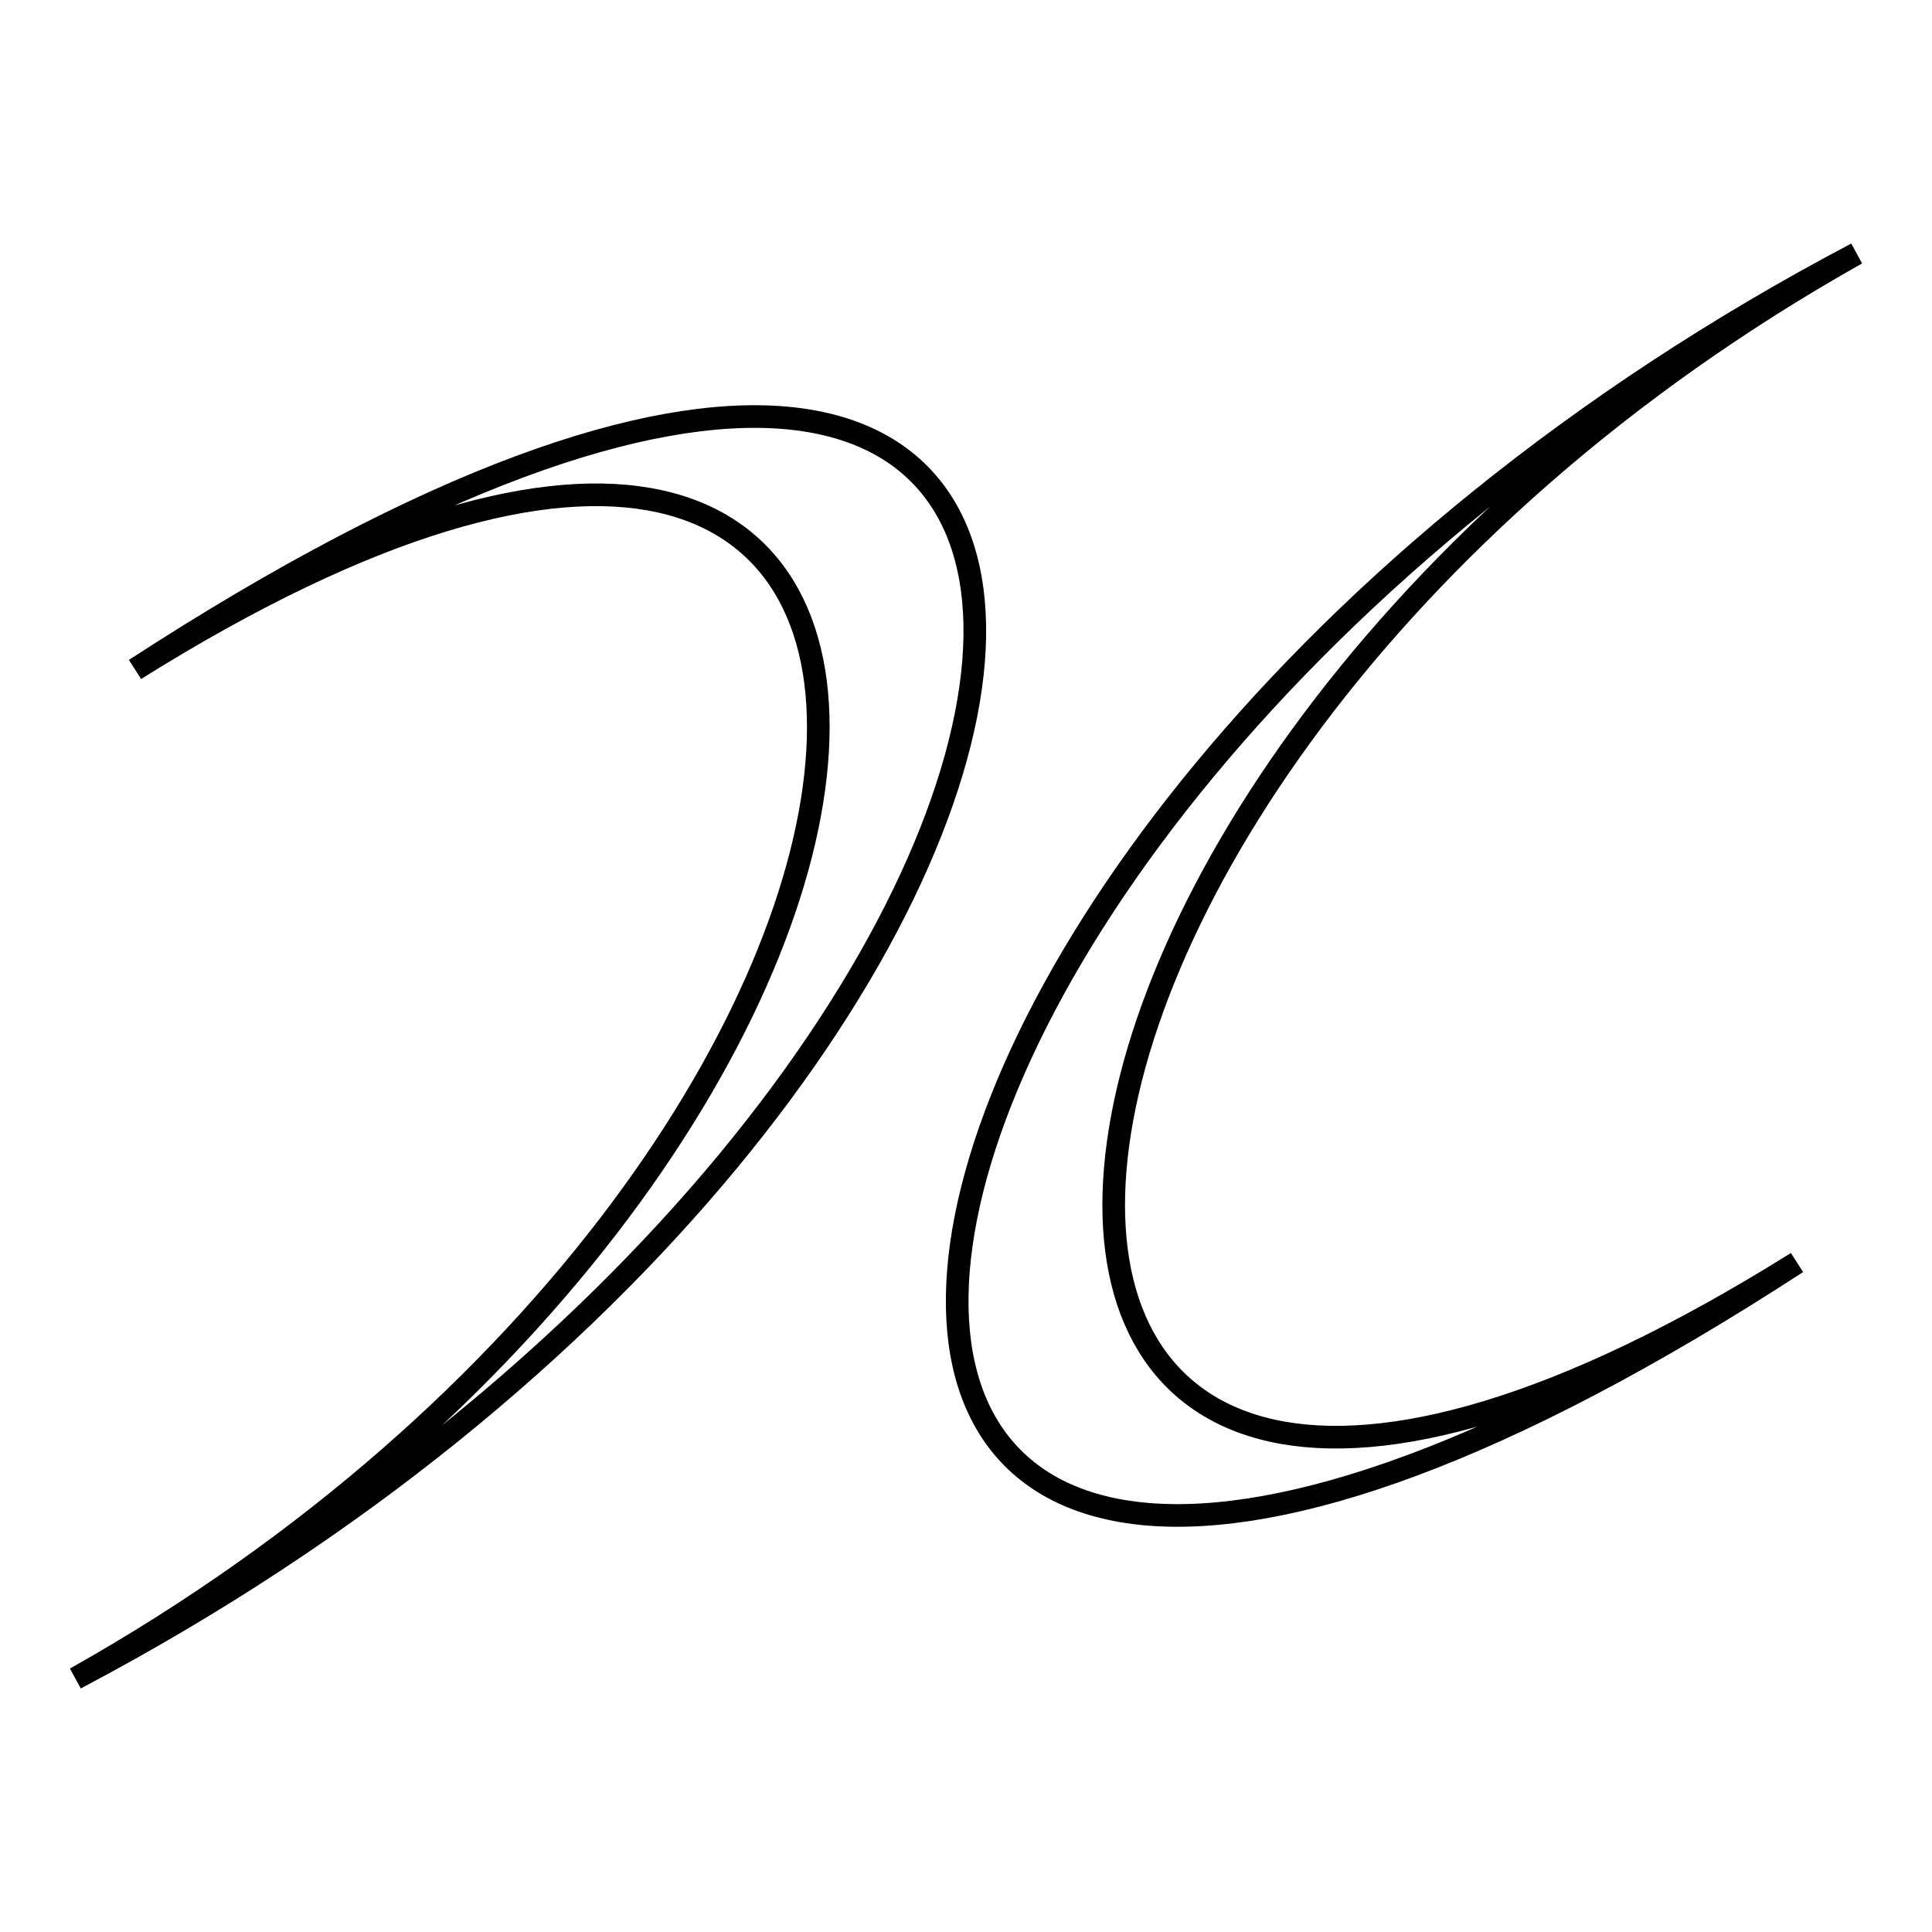 <?xml version="1.0" encoding="utf-8"?>
<!-- Svg Vector Icons : http://www.onlinewebfonts.com/icon -->
<!DOCTYPE svg PUBLIC "-//W3C//DTD SVG 1.1//EN" "http://www.w3.org/Graphics/SVG/1.1/DTD/svg11.dtd">
<svg version="1.1" xmlns="http://www.w3.org/2000/svg" xmlns:xlink="http://www.w3.org/1999/xlink" x="0px" y="0px" viewBox="0 0 256 256" enable-background="new 0 0 256 256" xml:space="preserve">
<g><g><path stroke-width="3" fill-opacity="0" stroke="#000000"  d="M246,33.6c-125.9,70.8-133.7,212.4-7.9,133.7C80.8,269.6,96.5,112.3,246,33.6z"/><path stroke-width="3" fill-opacity="0" stroke="#000000"  d="M10,222.4C135.9,151.6,143.7,10,17.9,88.7C175.2-13.6,159.5,143.7,10,222.4z"/></g></g>
</svg>